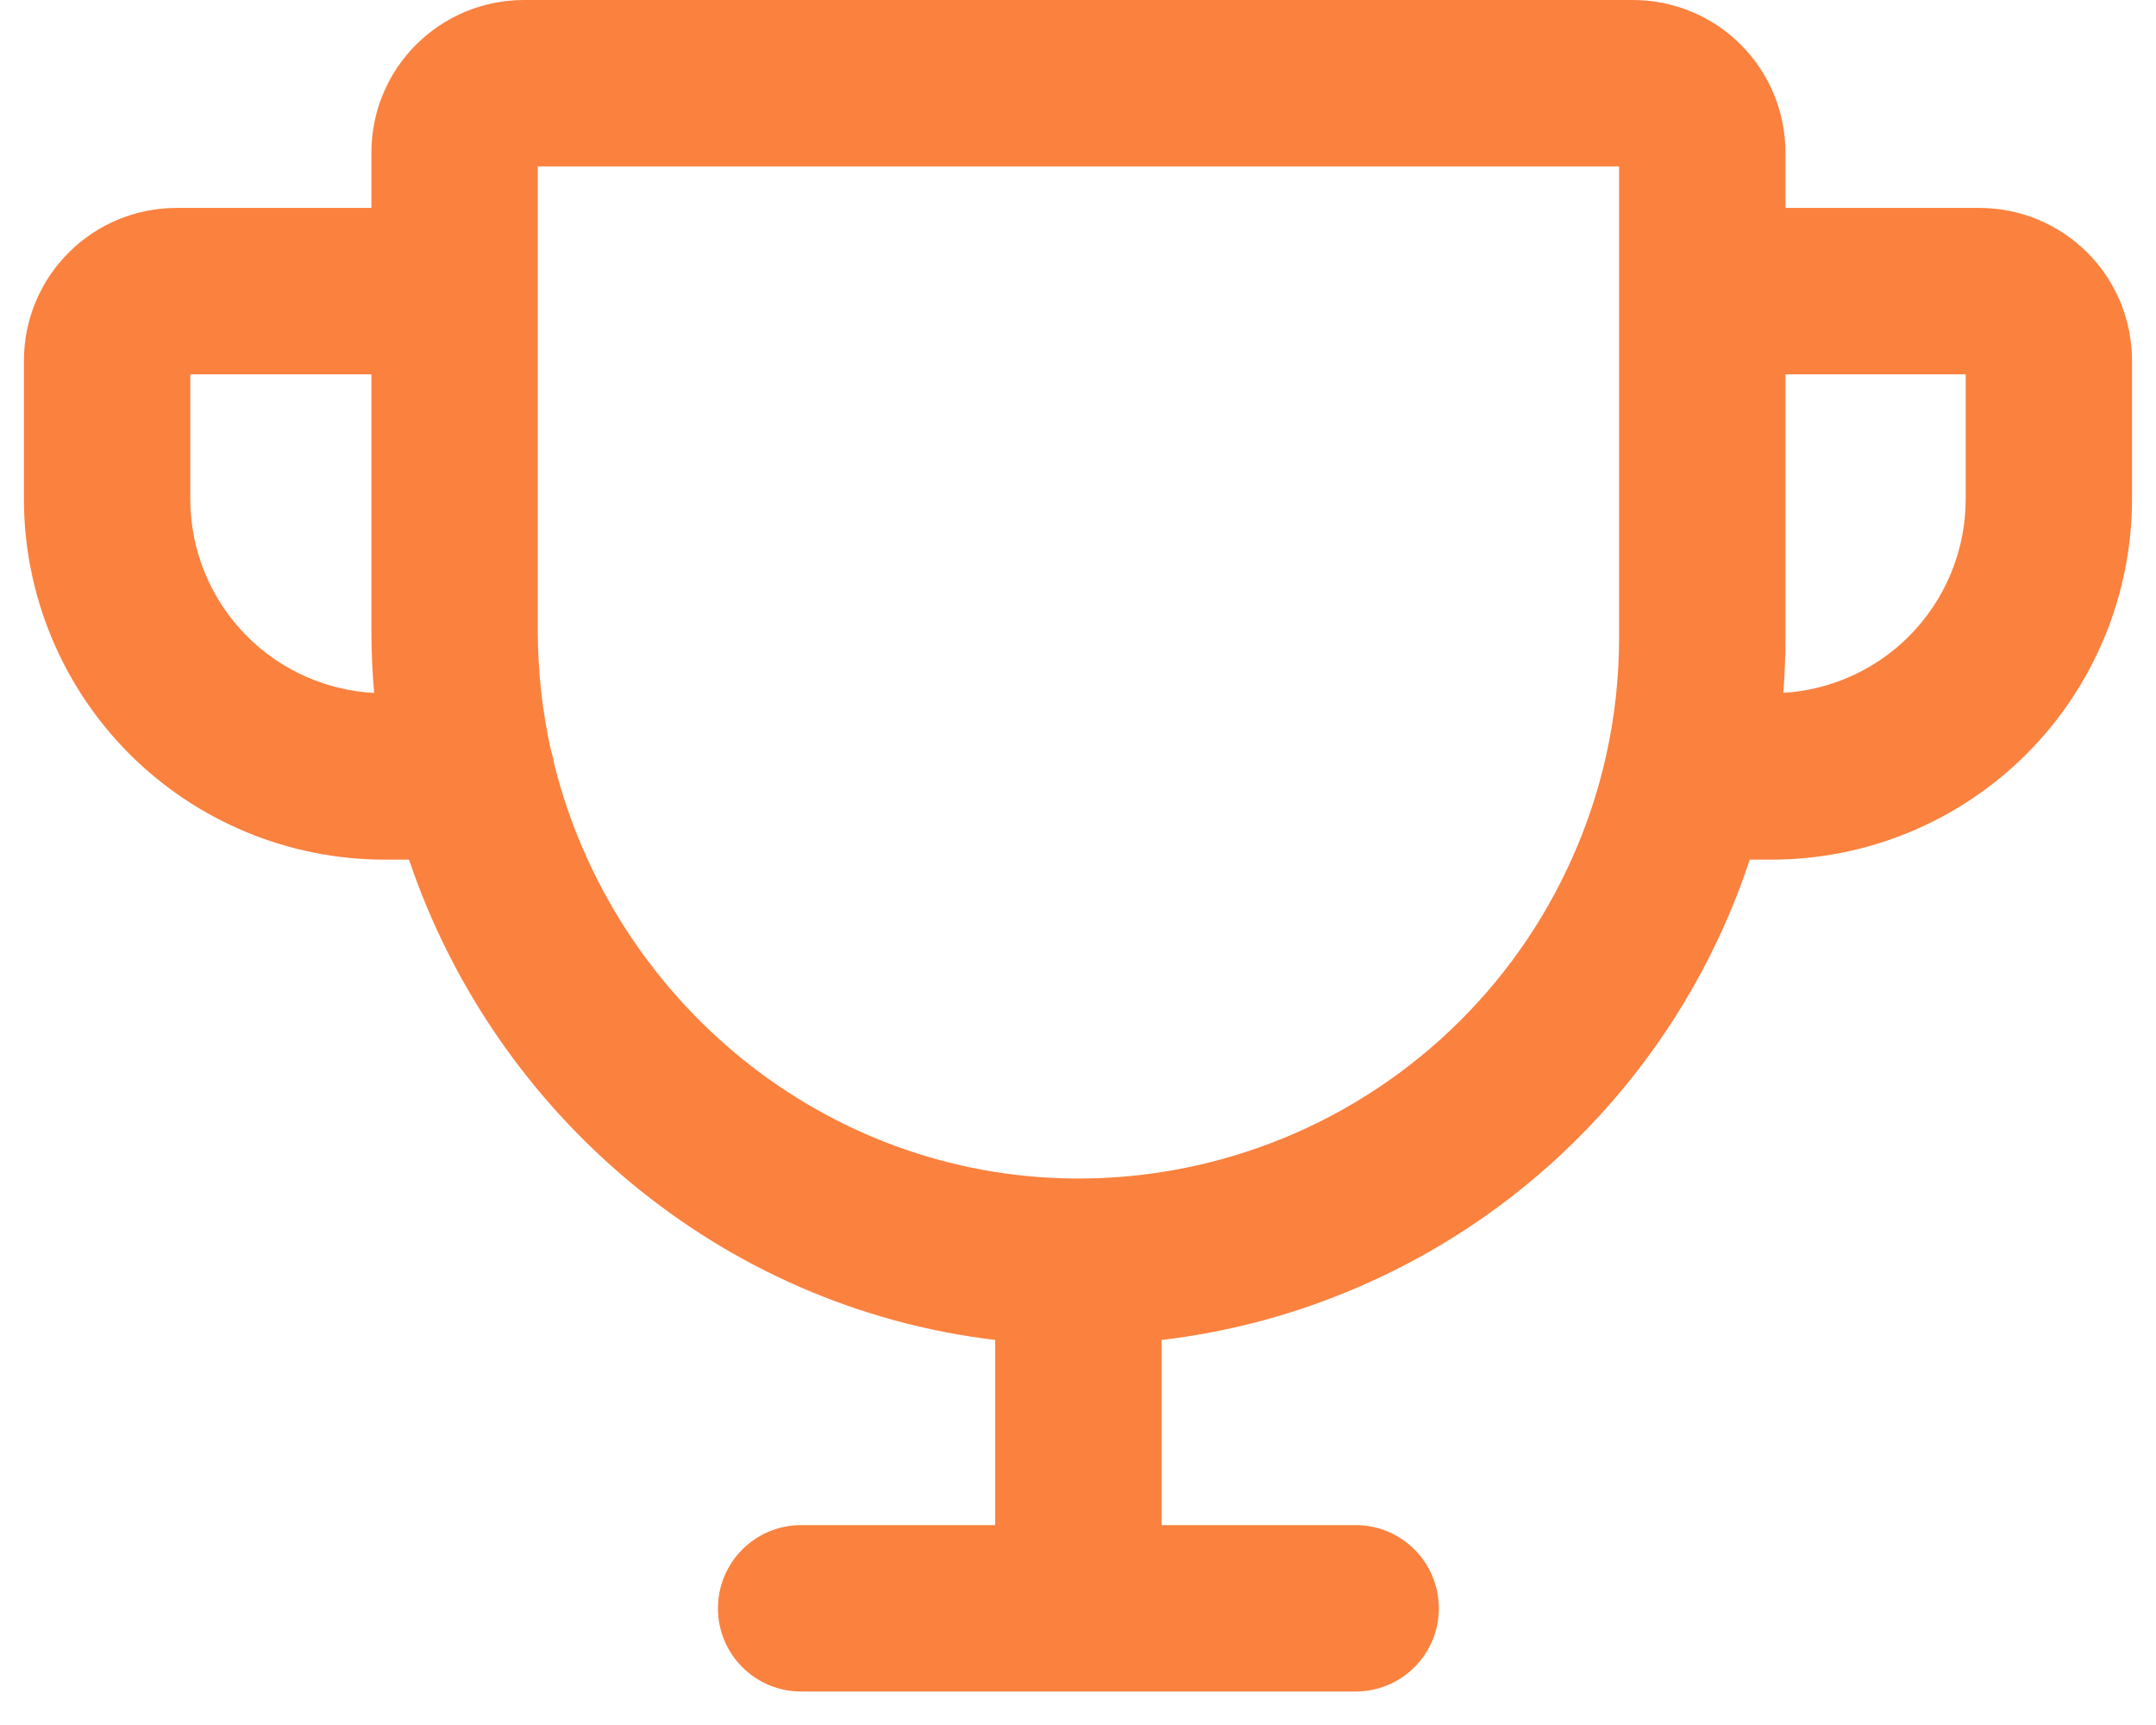 <svg width="30" height="24" viewBox="0 0 30 24" fill="none" xmlns="http://www.w3.org/2000/svg">
<path fill-rule="evenodd" clip-rule="evenodd" d="M5.789 0.622C6.187 0.224 6.727 0 7.29 0H22.722C23.285 0 23.825 0.224 24.223 0.622C24.62 1.019 24.844 1.559 24.844 2.122V2.893H27.545C28.107 2.893 28.647 3.117 29.045 3.515C29.443 3.913 29.666 4.453 29.666 5.015V6.944C29.666 8.275 29.138 9.55 28.198 10.491C27.257 11.431 25.981 11.96 24.651 11.96H24.347C24.27 12.194 24.184 12.426 24.089 12.654C23.59 13.852 22.859 14.94 21.938 15.854C21.018 16.769 19.925 17.492 18.723 17.982C17.902 18.318 17.041 18.54 16.163 18.643V21.219H18.864C19.503 21.219 20.021 21.738 20.021 22.377C20.021 23.016 19.503 23.534 18.864 23.534H15.015L15.006 23.534L14.996 23.534H11.147C10.508 23.534 9.99 23.016 9.99 22.377C9.99 21.738 10.508 21.219 11.147 21.219H13.848V18.643C10.018 18.186 6.888 15.504 5.691 11.96H5.349C4.019 11.96 2.743 11.431 1.802 10.491C0.862 9.55 0.333 8.275 0.333 6.944V5.015C0.333 4.453 0.557 3.913 0.955 3.515C1.353 3.117 1.892 2.893 2.455 2.893H5.168V2.122C5.168 1.559 5.391 1.019 5.789 0.622ZM5.168 5.208H2.648V6.944C2.648 7.661 2.933 8.348 3.439 8.854C3.912 9.327 4.542 9.606 5.206 9.641C5.181 9.352 5.168 9.06 5.168 8.765V5.208ZM7.711 10.628C7.701 10.565 7.687 10.504 7.667 10.444C7.546 9.903 7.483 9.341 7.483 8.765V2.315H22.529V4.04L22.529 4.051L22.529 4.062V8.874C22.529 9.429 22.468 9.981 22.347 10.52C22.343 10.536 22.339 10.553 22.336 10.569C22.241 10.977 22.113 11.377 21.951 11.765C21.57 12.681 21.011 13.513 20.307 14.212C19.603 14.911 18.767 15.464 17.849 15.839C16.951 16.205 15.992 16.395 15.024 16.397L15.006 16.397L14.988 16.397L14.954 16.397C11.458 16.37 8.53 13.91 7.711 10.628ZM24.844 8.874C24.844 9.13 24.834 9.386 24.814 9.64C25.471 9.6 26.093 9.322 26.561 8.854C27.067 8.348 27.352 7.661 27.352 6.944V5.208H24.844V8.874Z" fill="#FB813E"/>
</svg>
